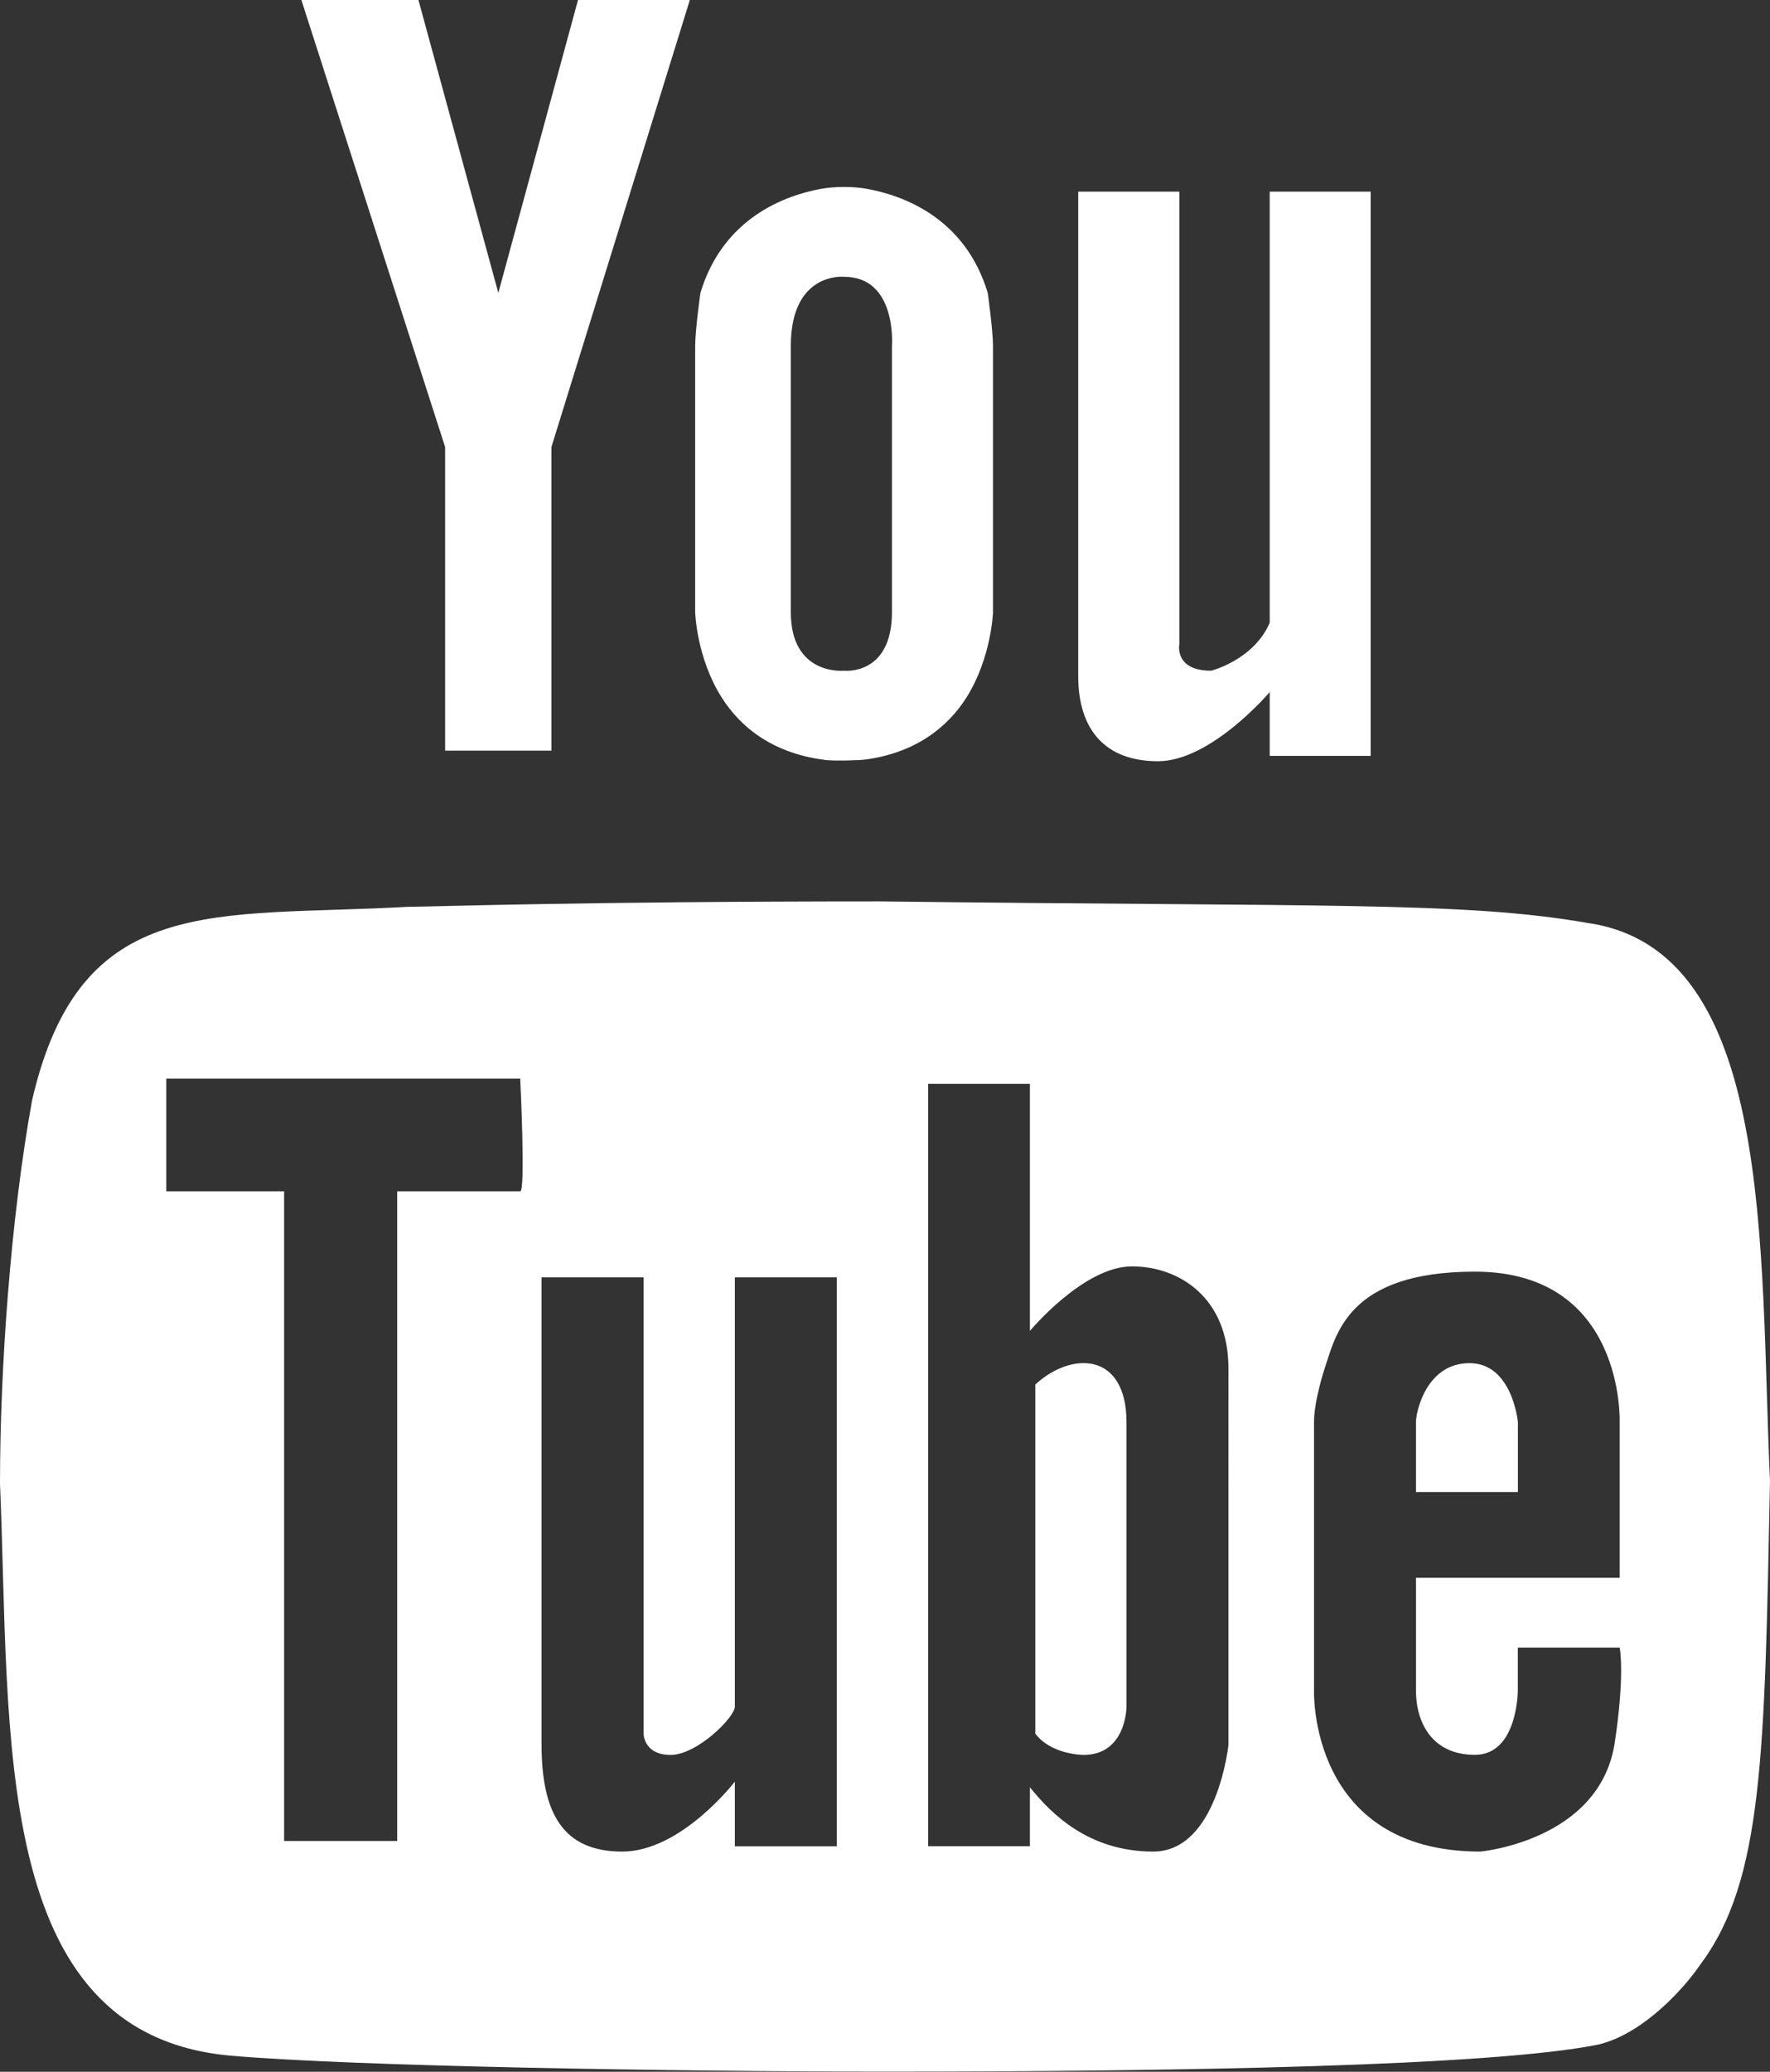 <?xml version="1.0" encoding="utf-8"?>
<!-- Generator: Adobe Illustrator 15.0.0, SVG Export Plug-In . SVG Version: 6.00 Build 0)  -->
<svg version="1.2" baseProfile="tiny" id="Layer_1" xmlns="http://www.w3.org/2000/svg" xmlns:xlink="http://www.w3.org/1999/xlink"
	 x="0px" y="0px" width="19.898px" height="23.278px" viewBox="0 0 19.898 23.278" xml:space="preserve">
<rect x="0" y="0" width="19.898" height="23.278" fill="#333333" stroke="none"/>
<g>
	<path fill="#ffffff" fill-rule="evenodd" d="M9.746,2.122C9.591,2.093,9.38,2.093,9.219,2.124c-0.39,0.073-1.09,0.321-1.345,1.167
		c0,0-0.059,0.418-0.059,0.598v2.99c0,0,0.014,0.51,0.298,0.958c0.214,0.339,0.586,0.636,1.184,0.704
		c0.08,0.008,0.344,0.005,0.44-0.008c0.563-0.078,0.92-0.367,1.128-0.696c0.282-0.449,0.298-0.958,0.298-0.958v-2.99
		c0-0.18-0.059-0.598-0.059-0.598C10.847,2.436,10.135,2.192,9.746,2.122 M10.027,3.888v2.99c0,0.718-0.539,0.658-0.539,0.658
		s-0.598,0.06-0.598-0.658v-2.99c0-0.838,0.598-0.778,0.598-0.778C10.088,3.11,10.027,3.888,10.027,3.888 M5.602,3.291L4.704,0
		H3.388l1.616,5.023v3.411h1.195V5.023L7.755,0H6.498L5.602,3.291z M14.274,2.153v4.844c-0.18,0.419-0.658,0.539-0.658,0.539
		c-0.419,0-0.358-0.298-0.358-0.298V2.153h-1.137v5.443c0,0.598,0.299,0.957,0.897,0.957c0.598,0,1.256-0.777,1.256-0.777v0.717
		h1.135v-6.34H14.274z"/>
	<path fill="#ffffff" fill-rule="evenodd" d="M17.846,10.37c-1.385-0.242-2.953-0.181-7.957-0.242c-3.377,0-5.073,0.061-5.305,0.061
		c-2.173,0.122-3.679-0.18-4.223,2.172C0.12,13.687,0,15.375,0,16.671c0.12,2.808-0.119,6.182,2.59,6.426
		c1.392,0.121,5.009,0.179,7.393,0.179c3.254,0,6.782-0.06,7.988-0.304c0.528-0.128,0.994-0.675,1.146-0.902
		c0.706-0.946,0.72-2.371,0.781-5.428C19.779,14.047,19.959,10.671,17.846,10.37 M5.849,13.385H4.465v7.3H3.194v-7.3H1.869v-1.266
		h3.979C5.849,12.119,5.909,13.385,5.849,13.385 M9.407,20.745H8.261v-0.727c0,0-0.602,0.786-1.266,0.786
		c-0.661,0-0.907-0.423-0.907-1.206v-5.246h1.147v5.127c0,0,0,0.239,0.303,0.239c0.3,0,0.723-0.424,0.723-0.543v-4.823h1.146V20.745
		z M13.811,19.598c0,0-0.124,1.206-0.847,1.206s-1.146-0.423-1.386-0.723v0.663h-1.144v-8.566h1.144v2.776
		c0,0,0.603-0.725,1.146-0.725s1.086,0.361,1.086,1.146V19.598z M18.15,19.598c-0.18,1.087-1.509,1.206-1.509,1.206
		c-1.93,0-1.869-1.809-1.869-1.809v-3.017c0-0.242,0.12-0.604,0.12-0.604c0.124-0.361,0.244-1.086,1.688-1.086
		c1.688,0,1.628,1.689,1.628,1.689v1.751h-2.29v1.266c0,0.358,0.179,0.723,0.662,0.723s0.483-0.723,0.483-0.723v-0.482h1.145
		C18.209,18.513,18.27,18.811,18.15,19.598 M17.064,15.979c0,0-0.061-0.663-0.544-0.663s-0.602,0.543-0.602,0.663v0.785h1.146
		V15.979z M12.181,15.316c-0.303,0-0.542,0.241-0.542,0.241v3.922c0.18,0.239,0.542,0.239,0.542,0.239
		c0.483,0,0.483-0.543,0.483-0.543v-3.196C12.664,15.557,12.48,15.316,12.181,15.316"/>
</g>
</svg>
